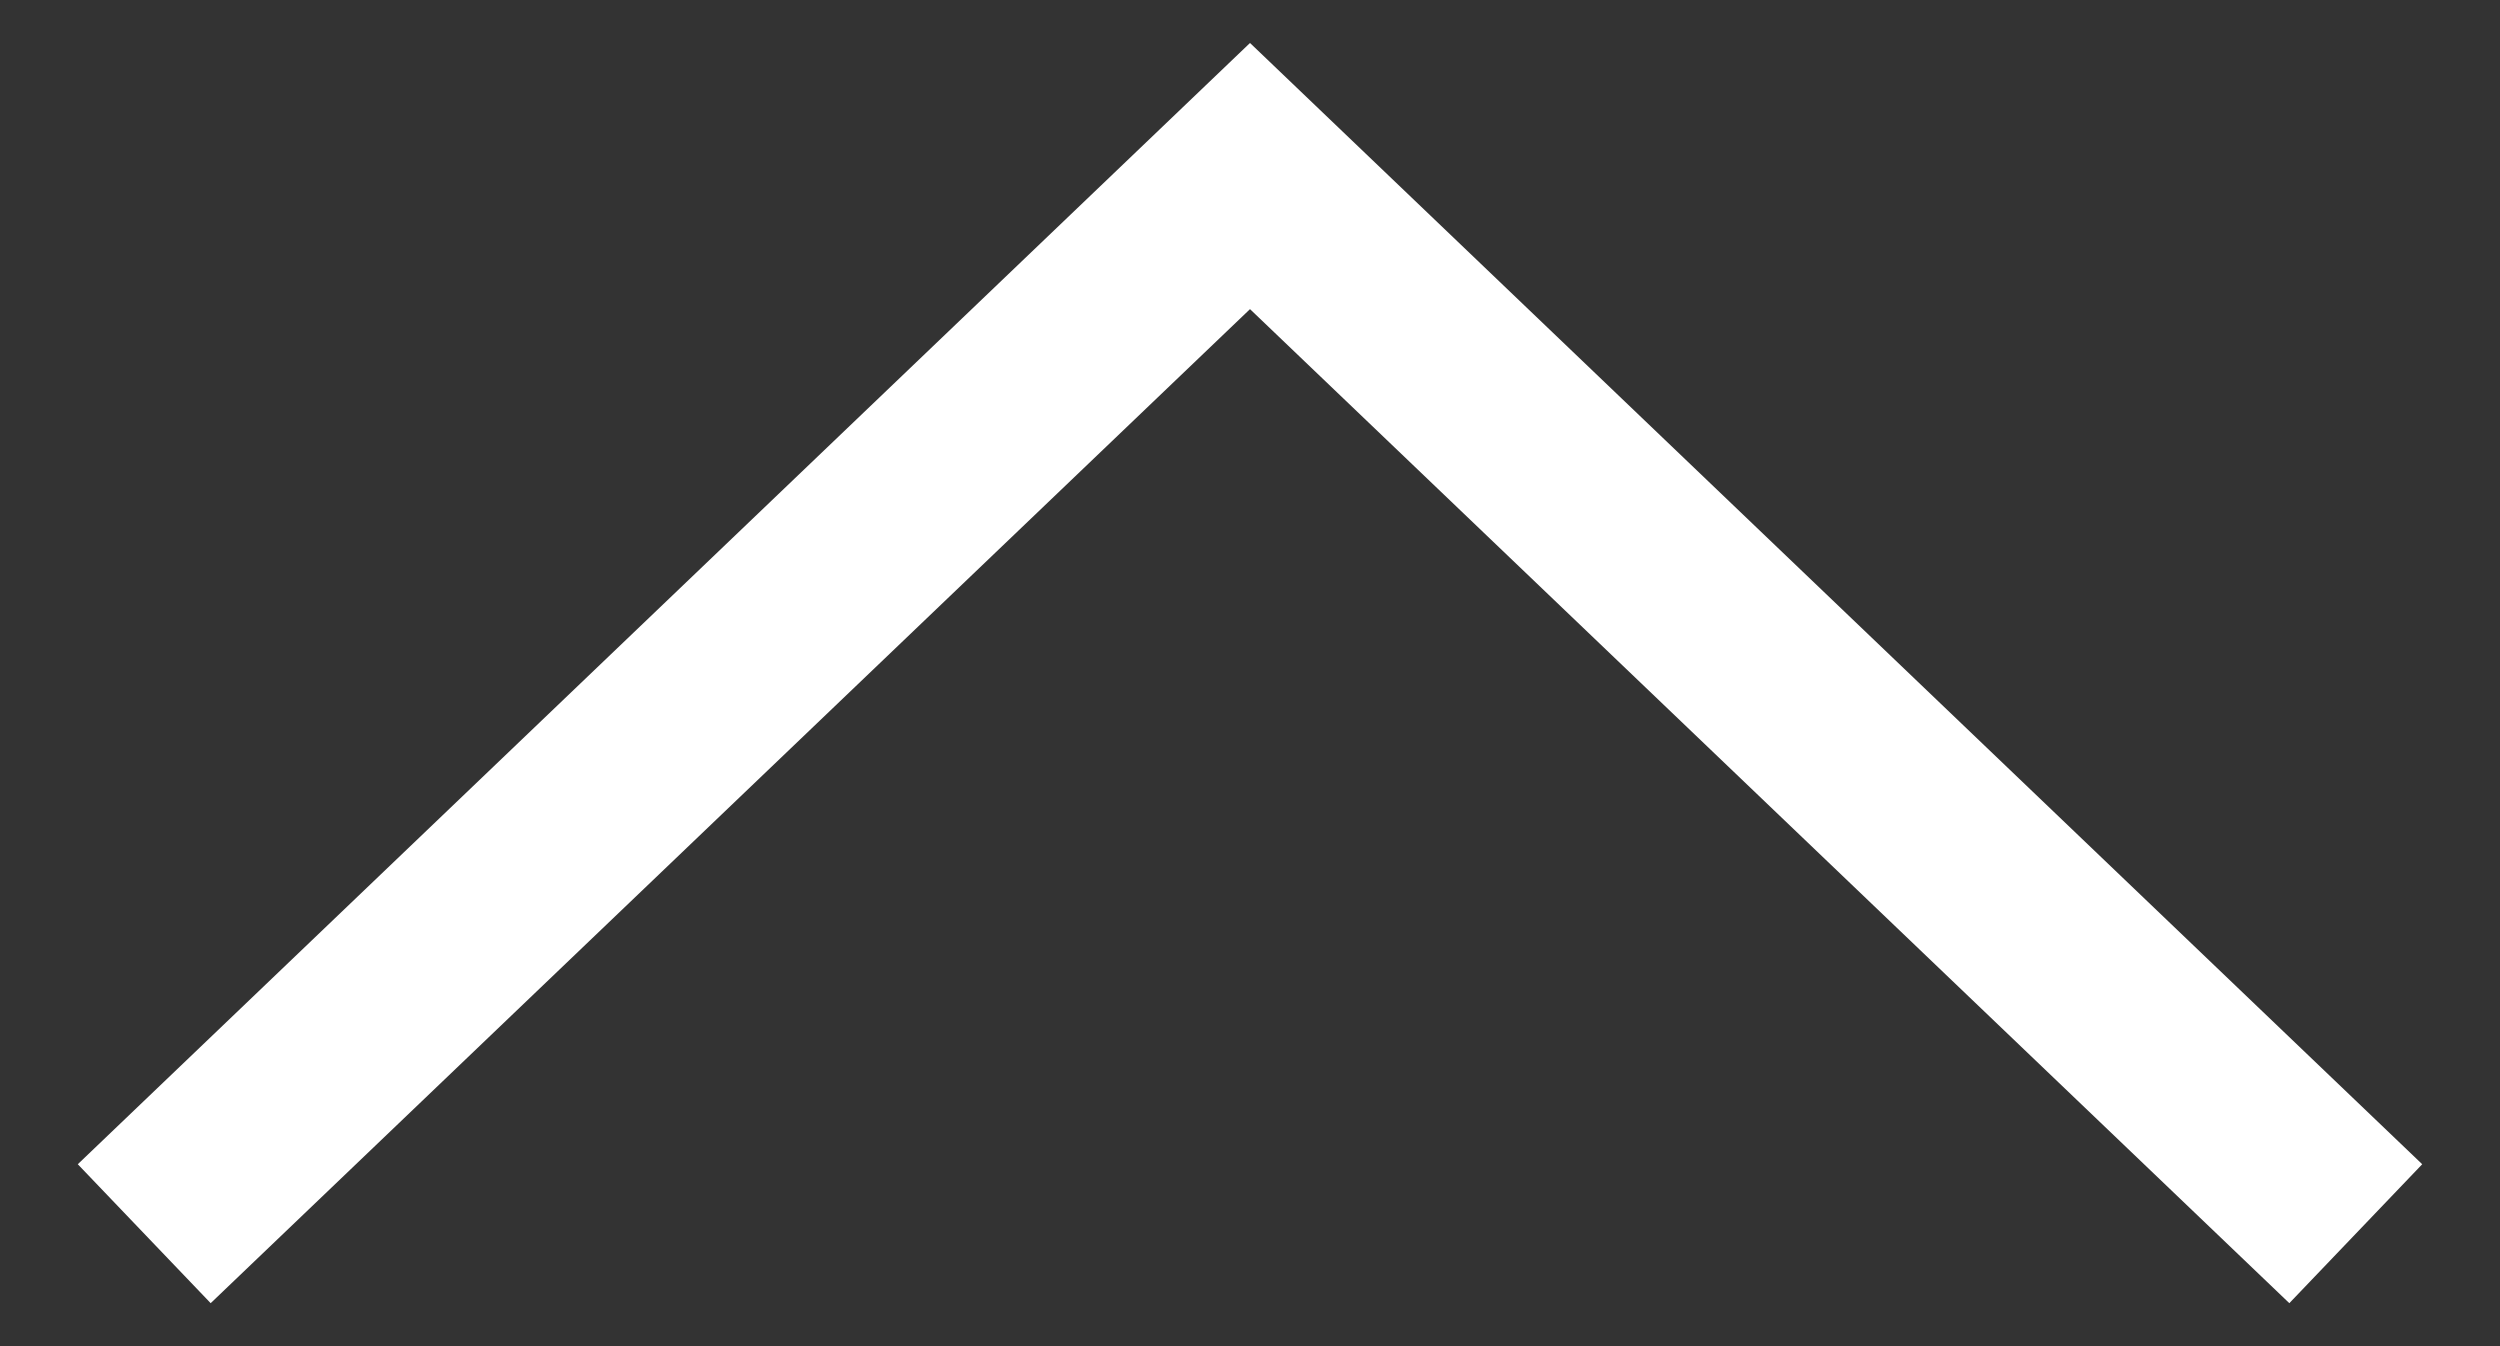<svg width="26" height="14" viewBox="0 0 26 14" fill="none" xmlns="http://www.w3.org/2000/svg">
<rect x="0" y="0" width="26" height="14" fill="#333333" stroke="none"/>
<path d="M13 0.447L25.191 12.108L23.809 13.553L13 3.215L2.191 13.553L0.809 12.108L13 0.447Z" fill="white"/>
</svg>
